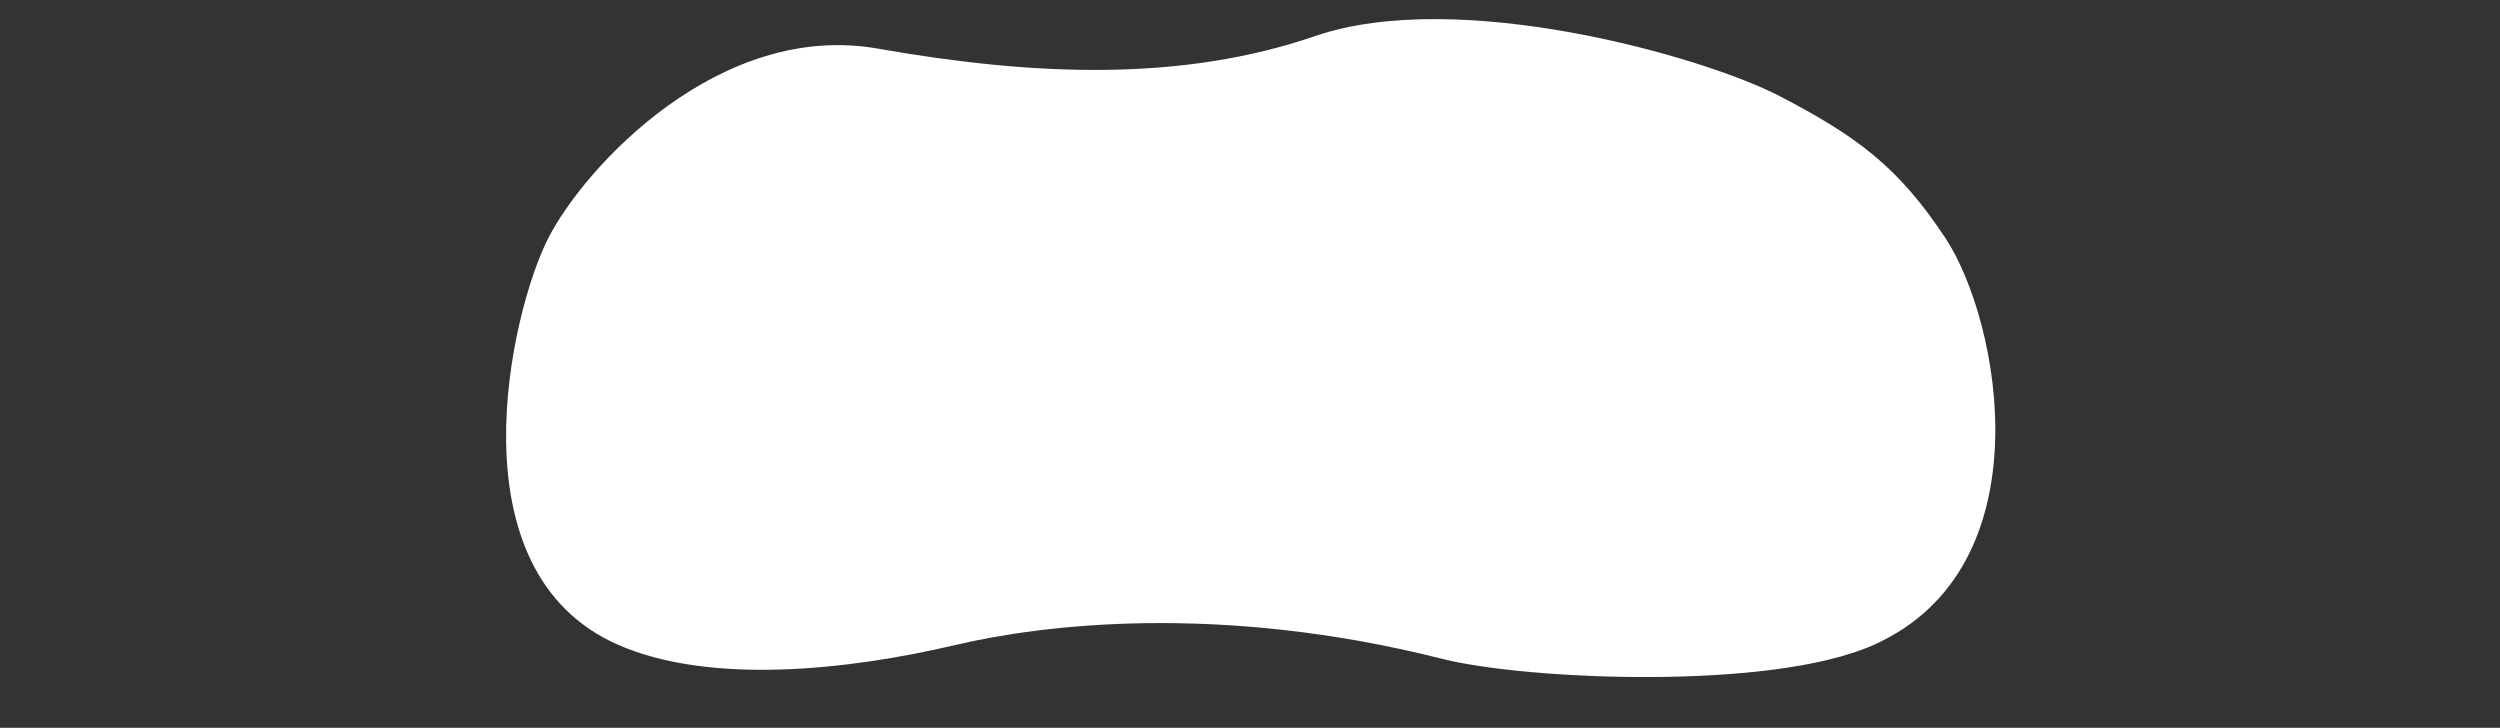 <?xml version="1.0" encoding="UTF-8"?> <svg xmlns="http://www.w3.org/2000/svg" width="1477" height="430" viewBox="0 0 1477 430" fill="none"><rect x="0" y="0" width="1477" height="430" fill="#333333" stroke="none"/><path d="M564.42 381.063C501.433 395.908 419.94 404.798 365.447 381.063C265.461 337.514 302.121 183.119 323.953 140.626C345.786 98.133 425.242 12.29 518.578 28.717C611.913 45.145 698.401 48.269 777.025 21.295C861.446 -7.668 1005.94 33.133 1051.47 56.816C1097 80.5 1121.5 98.5 1149.34 140.626C1181.88 189.868 1209.15 335.569 1106.85 381.063C1045.35 408.409 900.374 401.452 852.38 389.319C719.628 355.758 614.683 369.217 564.42 381.063Z" fill="white"></path></svg> 